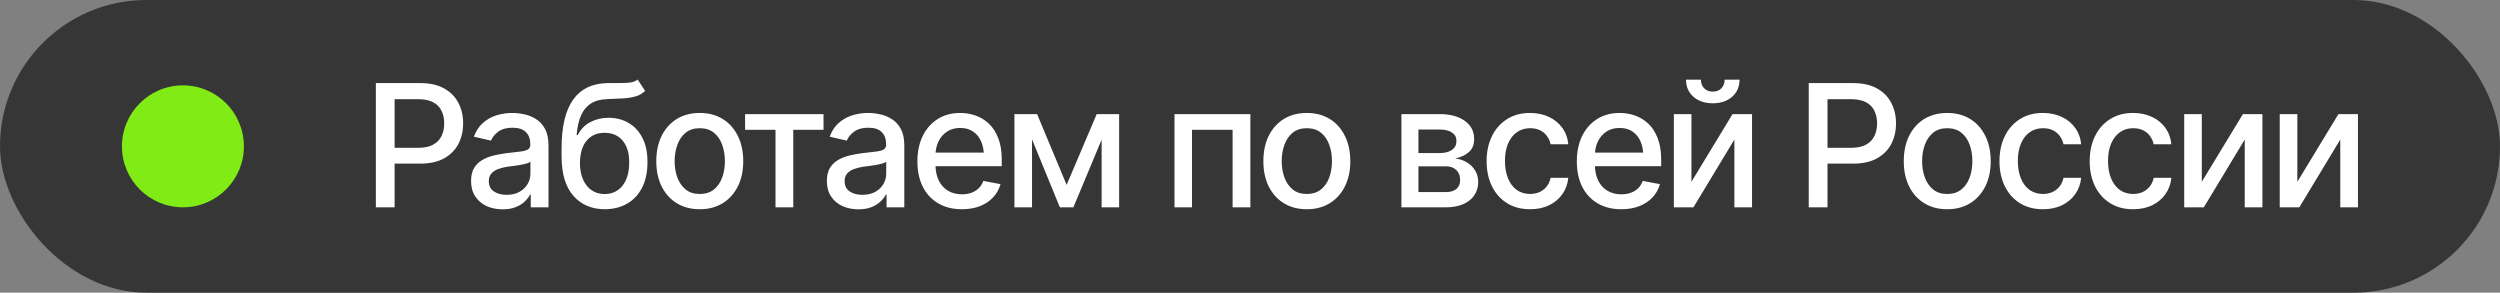 <?xml version="1.0" encoding="UTF-8"?> <svg xmlns="http://www.w3.org/2000/svg" width="205" height="24" viewBox="0 0 205 24" fill="none"><rect x="0" y="0" width="205" height="24" fill="#808080" stroke="none"/><rect width="205" height="24" rx="12" fill="#363636"></rect><circle cx="15" cy="12" r="5" transform="rotate(180 15 12)" fill="#81EC15"></circle><path d="M30.82 17V6.814H34.457C35.245 6.814 35.899 6.96 36.419 7.252C36.938 7.539 37.328 7.933 37.588 8.435C37.848 8.931 37.977 9.492 37.977 10.116C37.977 10.741 37.848 11.303 37.588 11.805C37.328 12.301 36.936 12.696 36.412 12.987C35.893 13.274 35.236 13.418 34.443 13.418H31.955V12.119H34.3C34.806 12.119 35.214 12.033 35.523 11.859C35.838 11.686 36.066 11.449 36.207 11.148C36.353 10.843 36.426 10.499 36.426 10.116C36.426 9.729 36.353 9.387 36.207 9.091C36.066 8.79 35.838 8.555 35.523 8.387C35.209 8.218 34.799 8.134 34.293 8.134H32.358V17H30.82ZM41.211 17.164C40.728 17.164 40.29 17.075 39.898 16.898C39.507 16.715 39.197 16.451 38.969 16.105C38.741 15.758 38.627 15.337 38.627 14.84C38.627 14.407 38.709 14.054 38.873 13.78C39.042 13.502 39.267 13.281 39.55 13.117C39.832 12.953 40.147 12.83 40.493 12.748C40.84 12.666 41.195 12.602 41.56 12.557C42.02 12.507 42.391 12.463 42.674 12.427C42.956 12.39 43.161 12.333 43.289 12.256C43.421 12.174 43.487 12.044 43.487 11.866V11.832C43.487 11.399 43.364 11.064 43.118 10.827C42.877 10.59 42.517 10.472 42.038 10.472C41.541 10.472 41.147 10.581 40.855 10.8C40.568 11.014 40.37 11.258 40.261 11.531L38.859 11.21C39.028 10.745 39.272 10.371 39.591 10.089C39.914 9.802 40.283 9.592 40.698 9.46C41.117 9.328 41.555 9.262 42.011 9.262C42.316 9.262 42.64 9.298 42.981 9.371C43.323 9.439 43.645 9.569 43.945 9.761C44.251 9.948 44.499 10.216 44.69 10.567C44.882 10.918 44.977 11.372 44.977 11.928V17H43.522V15.954H43.467C43.376 16.141 43.232 16.328 43.036 16.515C42.845 16.701 42.599 16.856 42.298 16.98C41.997 17.102 41.635 17.164 41.211 17.164ZM41.532 15.975C41.947 15.975 42.3 15.895 42.592 15.735C42.883 15.571 43.107 15.357 43.262 15.093C43.417 14.829 43.494 14.548 43.494 14.252V13.261C43.44 13.311 43.337 13.359 43.187 13.404C43.036 13.45 42.865 13.489 42.674 13.521C42.482 13.552 42.296 13.582 42.113 13.609C41.931 13.632 41.778 13.65 41.655 13.664C41.368 13.705 41.106 13.769 40.869 13.855C40.632 13.938 40.441 14.06 40.295 14.225C40.154 14.384 40.083 14.596 40.083 14.86C40.083 15.229 40.22 15.508 40.493 15.694C40.767 15.881 41.113 15.975 41.532 15.975ZM52.285 6.521L52.9 7.457C52.677 7.667 52.42 7.815 52.128 7.901C51.836 7.988 51.501 8.043 51.123 8.065C50.745 8.088 50.312 8.109 49.824 8.127C49.273 8.141 48.819 8.259 48.464 8.482C48.113 8.701 47.842 9.025 47.65 9.453C47.459 9.882 47.336 10.421 47.281 11.073H47.377C47.618 10.599 47.96 10.246 48.402 10.014C48.849 9.777 49.35 9.658 49.906 9.658C50.522 9.658 51.068 9.799 51.547 10.082C52.025 10.36 52.404 10.77 52.682 11.312C52.96 11.855 53.096 12.516 53.092 13.295C53.096 14.088 52.955 14.774 52.668 15.352C52.381 15.931 51.973 16.376 51.444 16.686C50.92 16.995 50.303 17.153 49.592 17.157C48.521 17.153 47.664 16.788 47.022 16.064C46.379 15.334 46.055 14.268 46.051 12.864V12.119C46.055 10.369 46.37 9.054 46.994 8.175C47.618 7.295 48.55 6.842 49.79 6.814C50.191 6.805 50.549 6.803 50.863 6.808C51.178 6.812 51.453 6.798 51.69 6.767C51.927 6.73 52.126 6.648 52.285 6.521ZM49.592 15.913C50.011 15.909 50.369 15.801 50.665 15.592C50.961 15.382 51.191 15.084 51.355 14.696C51.52 14.309 51.599 13.851 51.595 13.322C51.599 12.807 51.52 12.37 51.355 12.01C51.191 11.645 50.959 11.367 50.658 11.176C50.357 10.984 49.995 10.889 49.571 10.889C49.261 10.889 48.983 10.943 48.737 11.053C48.491 11.162 48.282 11.322 48.108 11.531C47.935 11.736 47.801 11.989 47.705 12.29C47.614 12.591 47.564 12.935 47.555 13.322C47.555 14.106 47.735 14.733 48.095 15.202C48.459 15.671 48.958 15.909 49.592 15.913ZM57.378 17.157C56.662 17.157 56.036 16.993 55.498 16.665C54.965 16.337 54.55 15.877 54.254 15.284C53.962 14.692 53.816 14.004 53.816 13.22C53.816 12.427 53.962 11.734 54.254 11.142C54.55 10.545 54.965 10.082 55.498 9.754C56.036 9.426 56.662 9.262 57.378 9.262C58.098 9.262 58.725 9.426 59.258 9.754C59.791 10.082 60.206 10.545 60.502 11.142C60.798 11.734 60.946 12.427 60.946 13.22C60.946 14.004 60.798 14.692 60.502 15.284C60.206 15.877 59.791 16.337 59.258 16.665C58.725 16.993 58.098 17.157 57.378 17.157ZM57.378 15.906C57.847 15.906 58.235 15.783 58.54 15.537C58.845 15.291 59.071 14.965 59.217 14.56C59.367 14.149 59.442 13.703 59.442 13.22C59.442 12.727 59.367 12.276 59.217 11.866C59.071 11.456 58.845 11.128 58.54 10.882C58.235 10.636 57.847 10.513 57.378 10.513C56.913 10.513 56.528 10.636 56.223 10.882C55.922 11.128 55.696 11.456 55.546 11.866C55.395 12.276 55.32 12.727 55.32 13.22C55.32 13.703 55.395 14.149 55.546 14.56C55.696 14.965 55.922 15.291 56.223 15.537C56.528 15.783 56.913 15.906 57.378 15.906ZM61.097 10.643V9.357H67.529V10.643H65.048V17H63.592V10.643H61.097ZM70.387 17.164C69.904 17.164 69.466 17.075 69.074 16.898C68.682 16.715 68.372 16.451 68.144 16.105C67.917 15.758 67.803 15.337 67.803 14.84C67.803 14.407 67.885 14.054 68.049 13.78C68.217 13.502 68.443 13.281 68.726 13.117C69.008 12.953 69.323 12.83 69.669 12.748C70.015 12.666 70.371 12.602 70.735 12.557C71.196 12.507 71.567 12.463 71.85 12.427C72.132 12.39 72.337 12.333 72.465 12.256C72.597 12.174 72.663 12.044 72.663 11.866V11.832C72.663 11.399 72.54 11.064 72.294 10.827C72.052 10.59 71.692 10.472 71.214 10.472C70.717 10.472 70.323 10.581 70.031 10.8C69.744 11.014 69.546 11.258 69.436 11.531L68.035 11.21C68.204 10.745 68.448 10.371 68.767 10.089C69.09 9.802 69.459 9.592 69.874 9.46C70.293 9.328 70.731 9.262 71.186 9.262C71.492 9.262 71.815 9.298 72.157 9.371C72.499 9.439 72.82 9.569 73.121 9.761C73.426 9.948 73.675 10.216 73.866 10.567C74.058 10.918 74.153 11.372 74.153 11.928V17H72.697V15.954H72.643C72.551 16.141 72.408 16.328 72.212 16.515C72.02 16.701 71.774 16.856 71.474 16.98C71.173 17.102 70.811 17.164 70.387 17.164ZM70.708 15.975C71.123 15.975 71.476 15.895 71.768 15.735C72.059 15.571 72.283 15.357 72.438 15.093C72.592 14.829 72.67 14.548 72.67 14.252V13.261C72.615 13.311 72.513 13.359 72.362 13.404C72.212 13.45 72.041 13.489 71.85 13.521C71.658 13.552 71.471 13.582 71.289 13.609C71.107 13.632 70.954 13.65 70.831 13.664C70.544 13.705 70.282 13.769 70.045 13.855C69.808 13.938 69.617 14.06 69.471 14.225C69.329 14.384 69.259 14.596 69.259 14.86C69.259 15.229 69.395 15.508 69.669 15.694C69.942 15.881 70.289 15.975 70.708 15.975ZM78.87 17.157C78.123 17.157 77.476 16.995 76.929 16.672C76.382 16.348 75.96 15.893 75.664 15.305C75.372 14.712 75.227 14.022 75.227 13.233C75.227 12.45 75.37 11.759 75.657 11.162C75.949 10.565 76.357 10.1 76.881 9.768C77.409 9.43 78.029 9.262 78.74 9.262C79.173 9.262 79.592 9.332 79.998 9.474C80.404 9.615 80.768 9.838 81.092 10.144C81.415 10.449 81.671 10.845 81.857 11.333C82.049 11.821 82.144 12.409 82.144 13.097V13.63H76.067V12.516H81.379L80.689 12.885C80.689 12.415 80.616 12.001 80.47 11.641C80.324 11.281 80.105 11 79.814 10.8C79.526 10.595 79.169 10.492 78.74 10.492C78.312 10.492 77.945 10.595 77.64 10.8C77.339 11.005 77.109 11.276 76.949 11.613C76.79 11.95 76.71 12.32 76.71 12.721V13.479C76.71 14.004 76.801 14.448 76.983 14.812C77.166 15.177 77.419 15.455 77.742 15.646C78.07 15.838 78.451 15.934 78.884 15.934C79.166 15.934 79.421 15.893 79.649 15.81C79.882 15.729 80.082 15.605 80.251 15.441C80.42 15.277 80.547 15.075 80.634 14.833L82.042 15.1C81.928 15.51 81.728 15.87 81.44 16.18C81.153 16.49 80.791 16.731 80.353 16.904C79.921 17.073 79.426 17.157 78.87 17.157ZM87.463 15.161L89.931 9.357H91.209L88.017 17H86.909L83.778 9.357H85.043L87.463 15.161ZM84.626 9.357V17H83.184V9.357H84.626ZM90.334 17V9.357H91.769V17H90.334ZM96.309 17V9.357H102.529V17H101.073V10.643H97.744V17H96.309ZM107.157 17.157C106.442 17.157 105.815 16.993 105.277 16.665C104.744 16.337 104.329 15.877 104.033 15.284C103.742 14.692 103.596 14.004 103.596 13.22C103.596 12.427 103.742 11.734 104.033 11.142C104.329 10.545 104.744 10.082 105.277 9.754C105.815 9.426 106.442 9.262 107.157 9.262C107.877 9.262 108.504 9.426 109.037 9.754C109.57 10.082 109.985 10.545 110.281 11.142C110.577 11.734 110.726 12.427 110.726 13.22C110.726 14.004 110.577 14.692 110.281 15.284C109.985 15.877 109.57 16.337 109.037 16.665C108.504 16.993 107.877 17.157 107.157 17.157ZM107.157 15.906C107.627 15.906 108.014 15.783 108.319 15.537C108.625 15.291 108.85 14.965 108.996 14.56C109.146 14.149 109.222 13.703 109.222 13.22C109.222 12.727 109.146 12.276 108.996 11.866C108.85 11.456 108.625 11.128 108.319 10.882C108.014 10.636 107.627 10.513 107.157 10.513C106.692 10.513 106.307 10.636 106.002 10.882C105.701 11.128 105.476 11.456 105.325 11.866C105.175 12.276 105.1 12.727 105.1 13.22C105.1 13.703 105.175 14.149 105.325 14.56C105.476 14.965 105.701 15.291 106.002 15.537C106.307 15.783 106.692 15.906 107.157 15.906ZM114.916 17V9.357H118.074C118.936 9.362 119.619 9.549 120.125 9.918C120.631 10.283 120.882 10.779 120.877 11.408C120.882 11.855 120.74 12.208 120.453 12.468C120.166 12.723 119.79 12.898 119.325 12.994C119.662 13.031 119.972 13.131 120.255 13.295C120.542 13.459 120.772 13.68 120.945 13.958C121.123 14.231 121.212 14.557 121.212 14.935C121.212 15.341 121.105 15.701 120.891 16.016C120.681 16.326 120.38 16.567 119.988 16.74C119.596 16.913 119.12 17 118.56 17H114.916ZM116.311 15.749H118.56C118.924 15.754 119.211 15.669 119.421 15.496C119.631 15.318 119.733 15.079 119.729 14.778C119.733 14.423 119.631 14.145 119.421 13.944C119.211 13.739 118.924 13.637 118.56 13.637H116.311V15.749ZM116.311 12.55H118.088C118.507 12.545 118.835 12.456 119.072 12.283C119.314 12.105 119.432 11.866 119.428 11.565C119.432 11.269 119.314 11.039 119.072 10.875C118.831 10.706 118.498 10.622 118.074 10.622H116.311V12.55ZM125.464 17.157C124.73 17.157 124.097 16.989 123.563 16.651C123.03 16.314 122.62 15.849 122.333 15.257C122.046 14.664 121.902 13.985 121.902 13.22C121.902 12.44 122.048 11.755 122.34 11.162C122.636 10.565 123.049 10.1 123.577 9.768C124.11 9.43 124.735 9.262 125.45 9.262C126.034 9.262 126.551 9.369 127.002 9.583C127.458 9.793 127.825 10.091 128.103 10.479C128.385 10.866 128.551 11.317 128.602 11.832H127.152C127.102 11.591 127.004 11.37 126.858 11.169C126.717 10.968 126.53 10.809 126.298 10.69C126.065 10.572 125.79 10.513 125.471 10.513C125.056 10.513 124.694 10.622 124.384 10.841C124.078 11.055 123.839 11.363 123.666 11.764C123.493 12.165 123.406 12.639 123.406 13.185C123.406 13.737 123.491 14.218 123.659 14.628C123.828 15.038 124.067 15.355 124.377 15.578C124.691 15.797 125.056 15.906 125.471 15.906C125.899 15.906 126.264 15.788 126.564 15.551C126.87 15.314 127.066 14.99 127.152 14.58H128.602C128.551 15.077 128.392 15.519 128.123 15.906C127.854 16.294 127.494 16.599 127.043 16.822C126.592 17.046 126.065 17.157 125.464 17.157ZM132.942 17.157C132.195 17.157 131.548 16.995 131.001 16.672C130.454 16.348 130.033 15.893 129.736 15.305C129.445 14.712 129.299 14.022 129.299 13.233C129.299 12.45 129.442 11.759 129.729 11.162C130.021 10.565 130.429 10.1 130.953 9.768C131.482 9.43 132.102 9.262 132.812 9.262C133.245 9.262 133.665 9.332 134.07 9.474C134.476 9.615 134.84 9.838 135.164 10.144C135.488 10.449 135.743 10.845 135.93 11.333C136.121 11.821 136.217 12.409 136.217 13.097V13.63H130.14V12.516H135.451L134.761 12.885C134.761 12.415 134.688 12.001 134.542 11.641C134.396 11.281 134.177 11 133.886 10.8C133.599 10.595 133.241 10.492 132.812 10.492C132.384 10.492 132.017 10.595 131.712 10.8C131.411 11.005 131.181 11.276 131.021 11.613C130.862 11.95 130.782 12.32 130.782 12.721V13.479C130.782 14.004 130.873 14.448 131.056 14.812C131.238 15.177 131.491 15.455 131.814 15.646C132.143 15.838 132.523 15.934 132.956 15.934C133.239 15.934 133.494 15.893 133.722 15.81C133.954 15.729 134.155 15.605 134.323 15.441C134.492 15.277 134.619 15.075 134.706 14.833L136.114 15.1C136 15.51 135.8 15.87 135.513 16.18C135.226 16.49 134.863 16.731 134.426 16.904C133.993 17.073 133.498 17.157 132.942 17.157ZM138.698 14.908L142.068 9.357H143.668V17H142.219V11.442L138.862 17H137.256V9.357H138.698V14.908ZM140.448 8.469C139.797 8.469 139.268 8.291 138.862 7.936C138.457 7.576 138.254 7.108 138.254 6.534H139.478C139.478 6.826 139.566 7.063 139.744 7.245C139.922 7.423 140.157 7.512 140.448 7.512C140.74 7.512 140.975 7.423 141.152 7.245C141.33 7.063 141.419 6.826 141.419 6.534H142.643C142.643 7.108 142.44 7.576 142.034 7.936C141.629 8.291 141.1 8.469 140.448 8.469ZM148.316 17V6.814H151.953C152.742 6.814 153.396 6.96 153.915 7.252C154.435 7.539 154.824 7.933 155.084 8.435C155.344 8.931 155.474 9.492 155.474 10.116C155.474 10.741 155.344 11.303 155.084 11.805C154.824 12.301 154.432 12.696 153.908 12.987C153.389 13.274 152.732 13.418 151.939 13.418H149.451V12.119H151.796C152.302 12.119 152.71 12.033 153.02 11.859C153.334 11.686 153.562 11.449 153.703 11.148C153.849 10.843 153.922 10.499 153.922 10.116C153.922 9.729 153.849 9.387 153.703 9.091C153.562 8.79 153.334 8.555 153.02 8.387C152.705 8.218 152.295 8.134 151.789 8.134H149.854V17H148.316ZM159.671 17.157C158.955 17.157 158.329 16.993 157.791 16.665C157.258 16.337 156.843 15.877 156.547 15.284C156.255 14.692 156.109 14.004 156.109 13.22C156.109 12.427 156.255 11.734 156.547 11.142C156.843 10.545 157.258 10.082 157.791 9.754C158.329 9.426 158.955 9.262 159.671 9.262C160.391 9.262 161.018 9.426 161.551 9.754C162.084 10.082 162.499 10.545 162.795 11.142C163.091 11.734 163.239 12.427 163.239 13.22C163.239 14.004 163.091 14.692 162.795 15.284C162.499 15.877 162.084 16.337 161.551 16.665C161.018 16.993 160.391 17.157 159.671 17.157ZM159.671 15.906C160.14 15.906 160.528 15.783 160.833 15.537C161.138 15.291 161.364 14.965 161.51 14.56C161.66 14.149 161.735 13.703 161.735 13.22C161.735 12.727 161.66 12.276 161.51 11.866C161.364 11.456 161.138 11.128 160.833 10.882C160.528 10.636 160.14 10.513 159.671 10.513C159.206 10.513 158.821 10.636 158.516 10.882C158.215 11.128 157.989 11.456 157.839 11.866C157.688 12.276 157.613 12.727 157.613 13.22C157.613 13.703 157.688 14.149 157.839 14.56C157.989 14.965 158.215 15.291 158.516 15.537C158.821 15.783 159.206 15.906 159.671 15.906ZM167.519 17.157C166.785 17.157 166.151 16.989 165.618 16.651C165.085 16.314 164.675 15.849 164.388 15.257C164.101 14.664 163.957 13.985 163.957 13.22C163.957 12.44 164.103 11.755 164.395 11.162C164.691 10.565 165.103 10.1 165.632 9.768C166.165 9.43 166.789 9.262 167.505 9.262C168.088 9.262 168.605 9.369 169.057 9.583C169.512 9.793 169.879 10.091 170.157 10.479C170.44 10.866 170.606 11.317 170.656 11.832H169.207C169.157 11.591 169.059 11.37 168.913 11.169C168.772 10.968 168.585 10.809 168.353 10.69C168.12 10.572 167.844 10.513 167.525 10.513C167.111 10.513 166.748 10.622 166.438 10.841C166.133 11.055 165.894 11.363 165.721 11.764C165.548 12.165 165.461 12.639 165.461 13.185C165.461 13.737 165.545 14.218 165.714 14.628C165.882 15.038 166.122 15.355 166.432 15.578C166.746 15.797 167.111 15.906 167.525 15.906C167.954 15.906 168.318 15.788 168.619 15.551C168.924 15.314 169.12 14.99 169.207 14.58H170.656C170.606 15.077 170.447 15.519 170.178 15.906C169.909 16.294 169.549 16.599 169.098 16.822C168.646 17.046 168.12 17.157 167.519 17.157ZM174.915 17.157C174.181 17.157 173.548 16.989 173.015 16.651C172.481 16.314 172.071 15.849 171.784 15.257C171.497 14.664 171.354 13.985 171.354 13.22C171.354 12.44 171.499 11.755 171.791 11.162C172.087 10.565 172.5 10.1 173.028 9.768C173.562 9.43 174.186 9.262 174.901 9.262C175.485 9.262 176.002 9.369 176.453 9.583C176.909 9.793 177.276 10.091 177.554 10.479C177.836 10.866 178.003 11.317 178.053 11.832H176.604C176.553 11.591 176.455 11.37 176.31 11.169C176.168 10.968 175.981 10.809 175.749 10.69C175.517 10.572 175.241 10.513 174.922 10.513C174.507 10.513 174.145 10.622 173.835 10.841C173.53 11.055 173.29 11.363 173.117 11.764C172.944 12.165 172.857 12.639 172.857 13.185C172.857 13.737 172.942 14.218 173.11 14.628C173.279 15.038 173.518 15.355 173.828 15.578C174.143 15.797 174.507 15.906 174.922 15.906C175.35 15.906 175.715 15.788 176.016 15.551C176.321 15.314 176.517 14.99 176.604 14.58H178.053C178.003 15.077 177.843 15.519 177.574 15.906C177.305 16.294 176.945 16.599 176.494 16.822C176.043 17.046 175.517 17.157 174.915 17.157ZM180.548 14.908L183.918 9.357H185.518V17H184.068V11.442L180.712 17H179.105V9.357H180.548V14.908ZM188.382 14.908L191.752 9.357H193.352V17H191.902V11.442L188.546 17H186.939V9.357H188.382V14.908Z" fill="white"></path></svg> 
